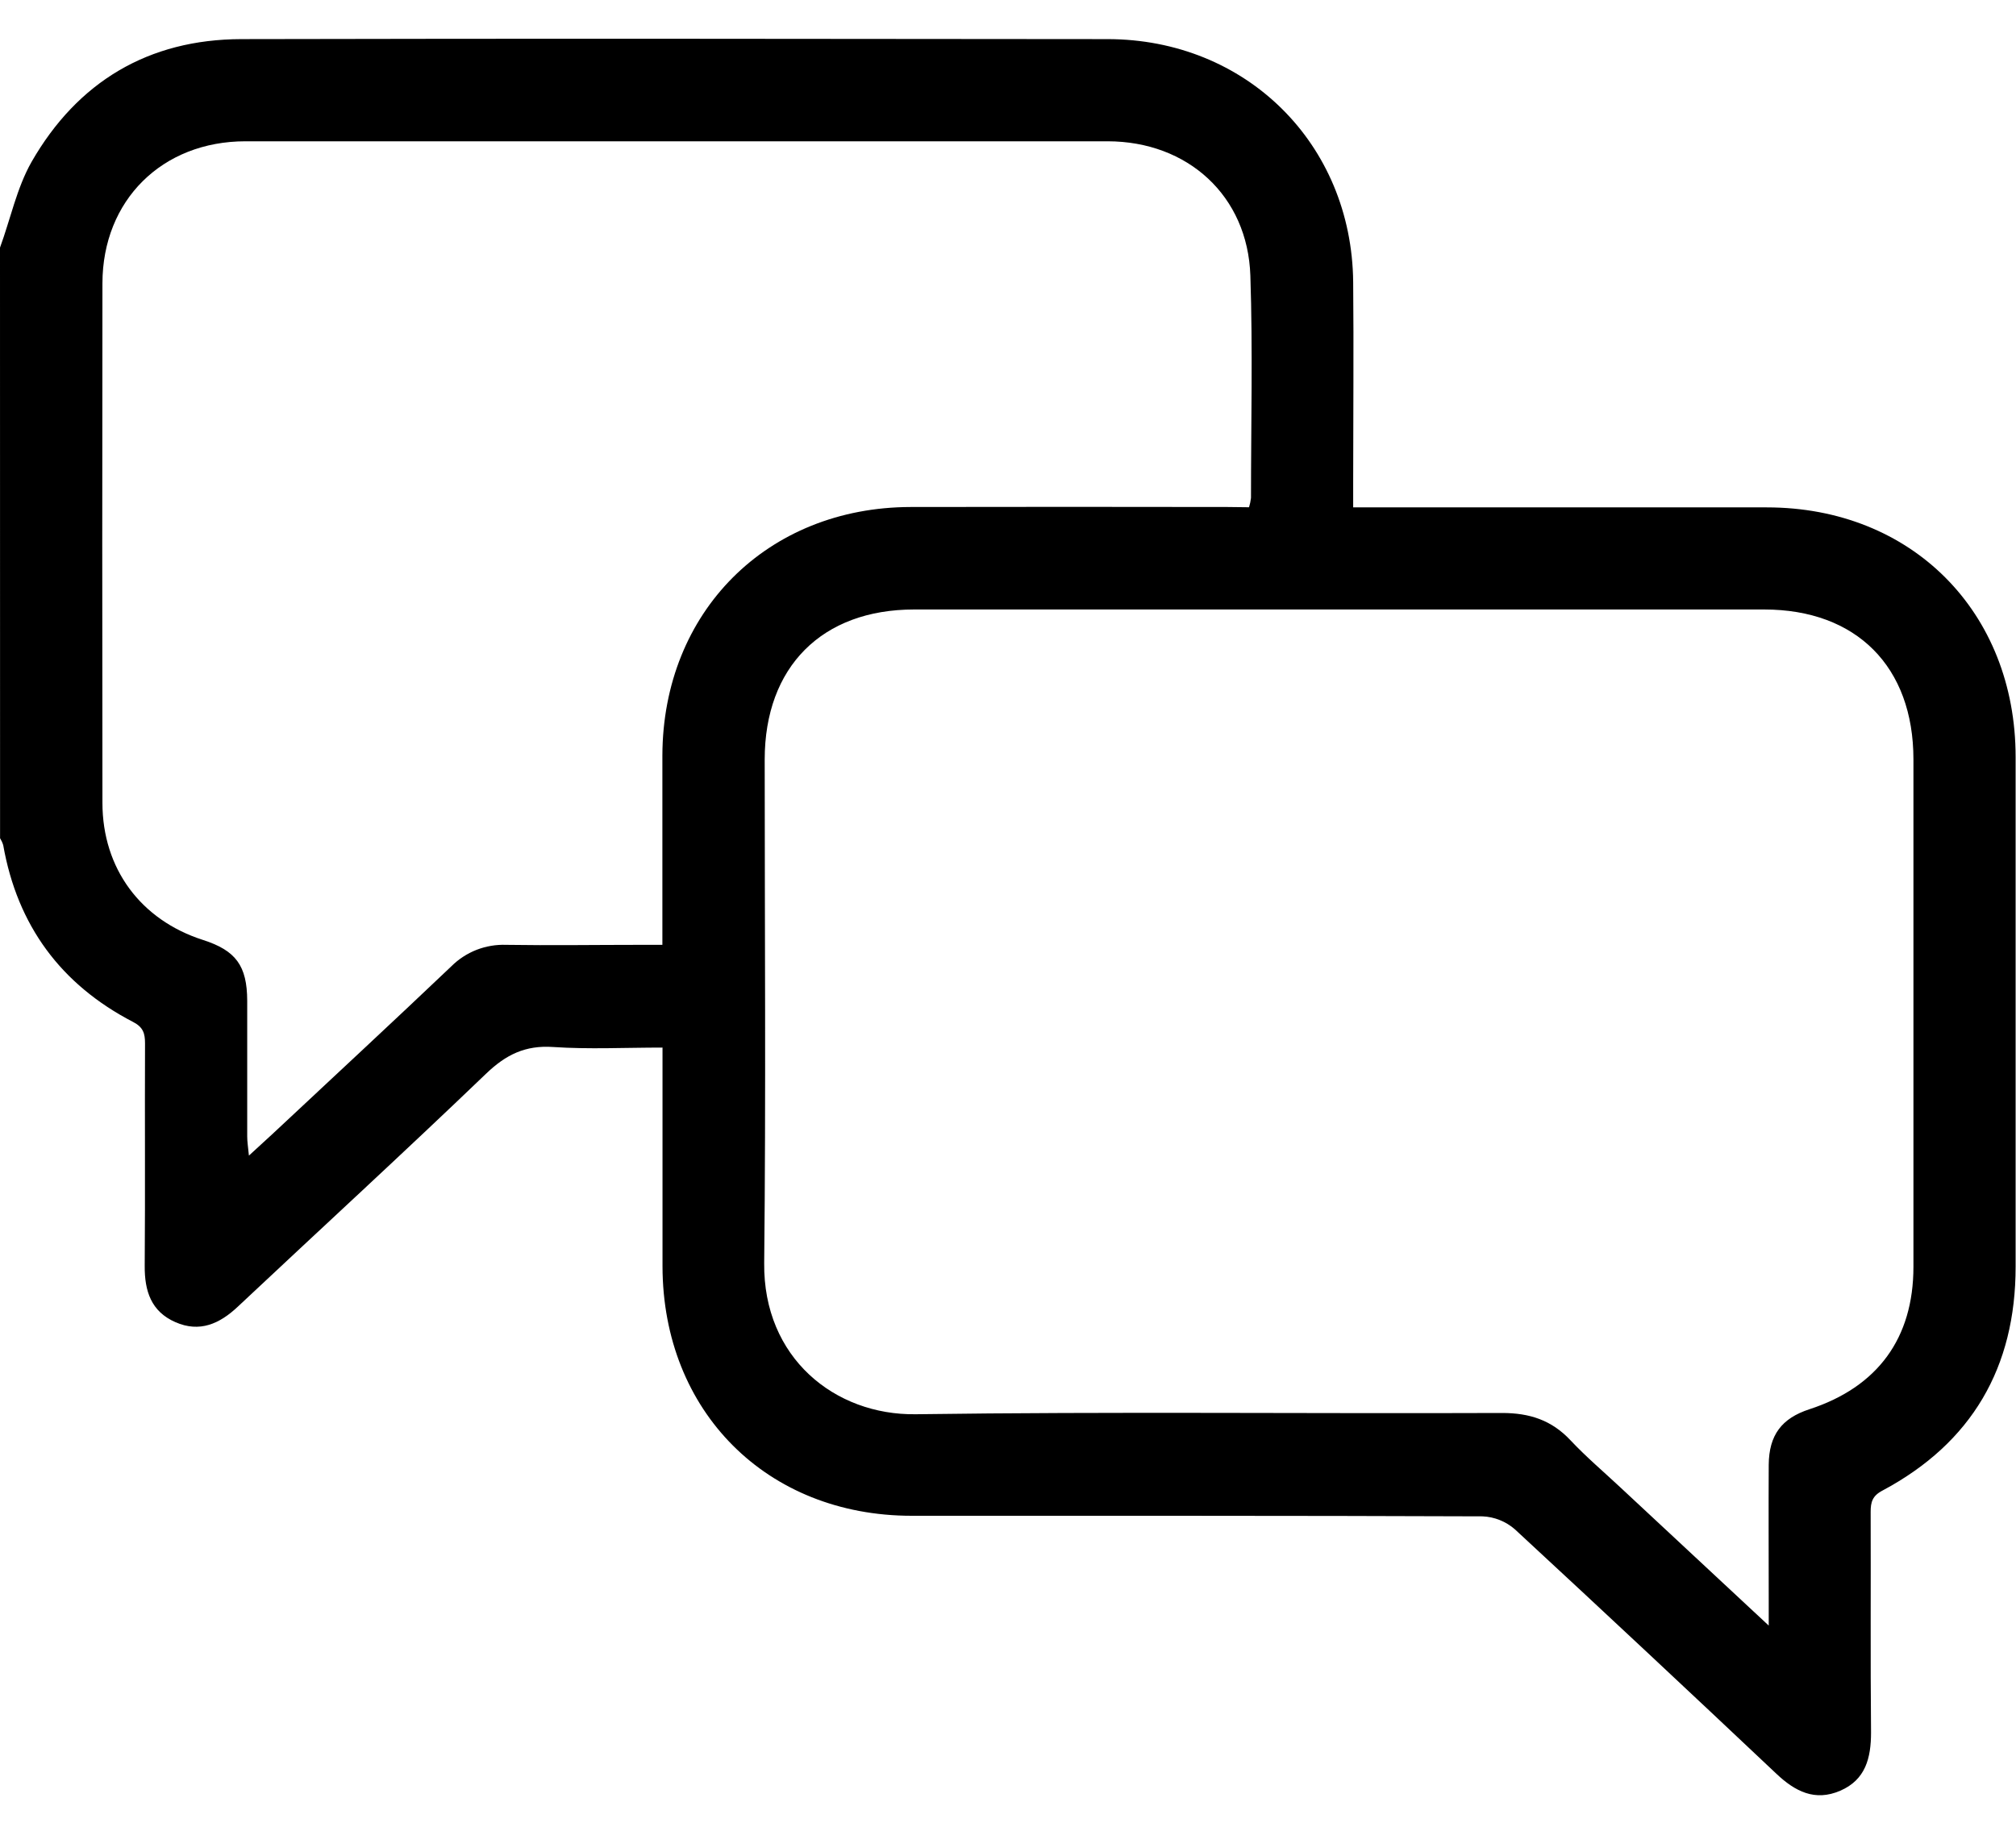 <?xml version="1.0" encoding="UTF-8"?> <svg xmlns="http://www.w3.org/2000/svg" width="32" height="29" viewBox="0 0 32 29" fill="none"><g clip-path="url(#clip0_321_852)"><path d="M0 3.931C0.167 3.475 0.266 2.984 0.501 2.57C1.231 1.298 2.356 0.624 3.832 0.621C8.415 0.61 12.996 0.617 17.578 0.621C19.778 0.621 21.458 2.279 21.479 4.479C21.489 5.541 21.479 6.603 21.479 7.665V8.055H21.859C23.918 8.055 25.98 8.055 28.044 8.055C30.344 8.055 31.993 9.713 31.994 12.018C31.994 14.715 31.994 17.412 31.994 20.109C31.994 21.71 31.299 22.906 29.882 23.663C29.721 23.746 29.692 23.847 29.693 24.005C29.697 25.174 29.688 26.338 29.699 27.504C29.699 27.912 29.611 28.256 29.21 28.429C28.808 28.603 28.492 28.439 28.197 28.16C26.821 26.861 25.438 25.567 24.046 24.279C23.903 24.154 23.722 24.081 23.532 24.073C20.512 24.061 17.492 24.065 14.472 24.064C12.173 24.064 10.521 22.41 10.516 20.105C10.516 19.074 10.516 18.044 10.516 17.016V16.631C9.92 16.631 9.347 16.66 8.782 16.622C8.339 16.591 8.03 16.743 7.714 17.047C6.415 18.294 5.087 19.512 3.774 20.745C3.485 21.017 3.169 21.159 2.784 20.99C2.398 20.821 2.294 20.495 2.297 20.096C2.306 18.919 2.297 17.743 2.302 16.566C2.302 16.408 2.275 16.308 2.112 16.224C0.967 15.63 0.276 14.694 0.051 13.417C0.039 13.378 0.022 13.341 0.001 13.307L0 3.931ZM28.075 25.807V25.41C28.075 24.692 28.071 23.973 28.075 23.255C28.079 22.782 28.28 22.517 28.72 22.373C29.805 22.019 30.371 21.245 30.372 20.114C30.372 17.428 30.372 14.742 30.372 12.056C30.372 10.585 29.468 9.676 28.003 9.676C23.505 9.676 19.007 9.676 14.51 9.676C13.047 9.676 12.139 10.587 12.138 12.057C12.138 14.723 12.158 17.388 12.13 20.053C12.114 21.556 13.251 22.47 14.536 22.452C17.638 22.409 20.741 22.444 23.843 22.432C24.281 22.432 24.629 22.546 24.929 22.866C25.179 23.132 25.457 23.367 25.724 23.617L28.075 25.807ZM19.826 8.053C19.841 8.004 19.851 7.955 19.857 7.905C19.857 6.728 19.886 5.55 19.847 4.375C19.805 3.11 18.855 2.244 17.581 2.243C13.02 2.243 8.458 2.243 3.897 2.243C2.572 2.243 1.628 3.181 1.626 4.497C1.622 7.247 1.622 9.996 1.626 12.745C1.626 13.788 2.233 14.606 3.224 14.923C3.743 15.09 3.922 15.331 3.924 15.887C3.924 16.606 3.924 17.324 3.924 18.043C3.924 18.126 3.938 18.21 3.951 18.346L4.315 18.012C5.266 17.122 6.221 16.238 7.165 15.34C7.279 15.226 7.415 15.138 7.565 15.079C7.715 15.021 7.875 14.994 8.035 15C8.744 15.011 9.455 15 10.16 15H10.514C10.514 13.968 10.514 12.98 10.514 11.994C10.52 9.713 12.178 8.053 14.455 8.049C16.132 8.046 17.808 8.046 19.485 8.049L19.826 8.053Z" fill="black"></path></g><defs><clipPath id="clip0_321_852"><rect width="32" height="27.883" fill="white" transform="translate(0 0.616)"></rect></clipPath></defs></svg> 